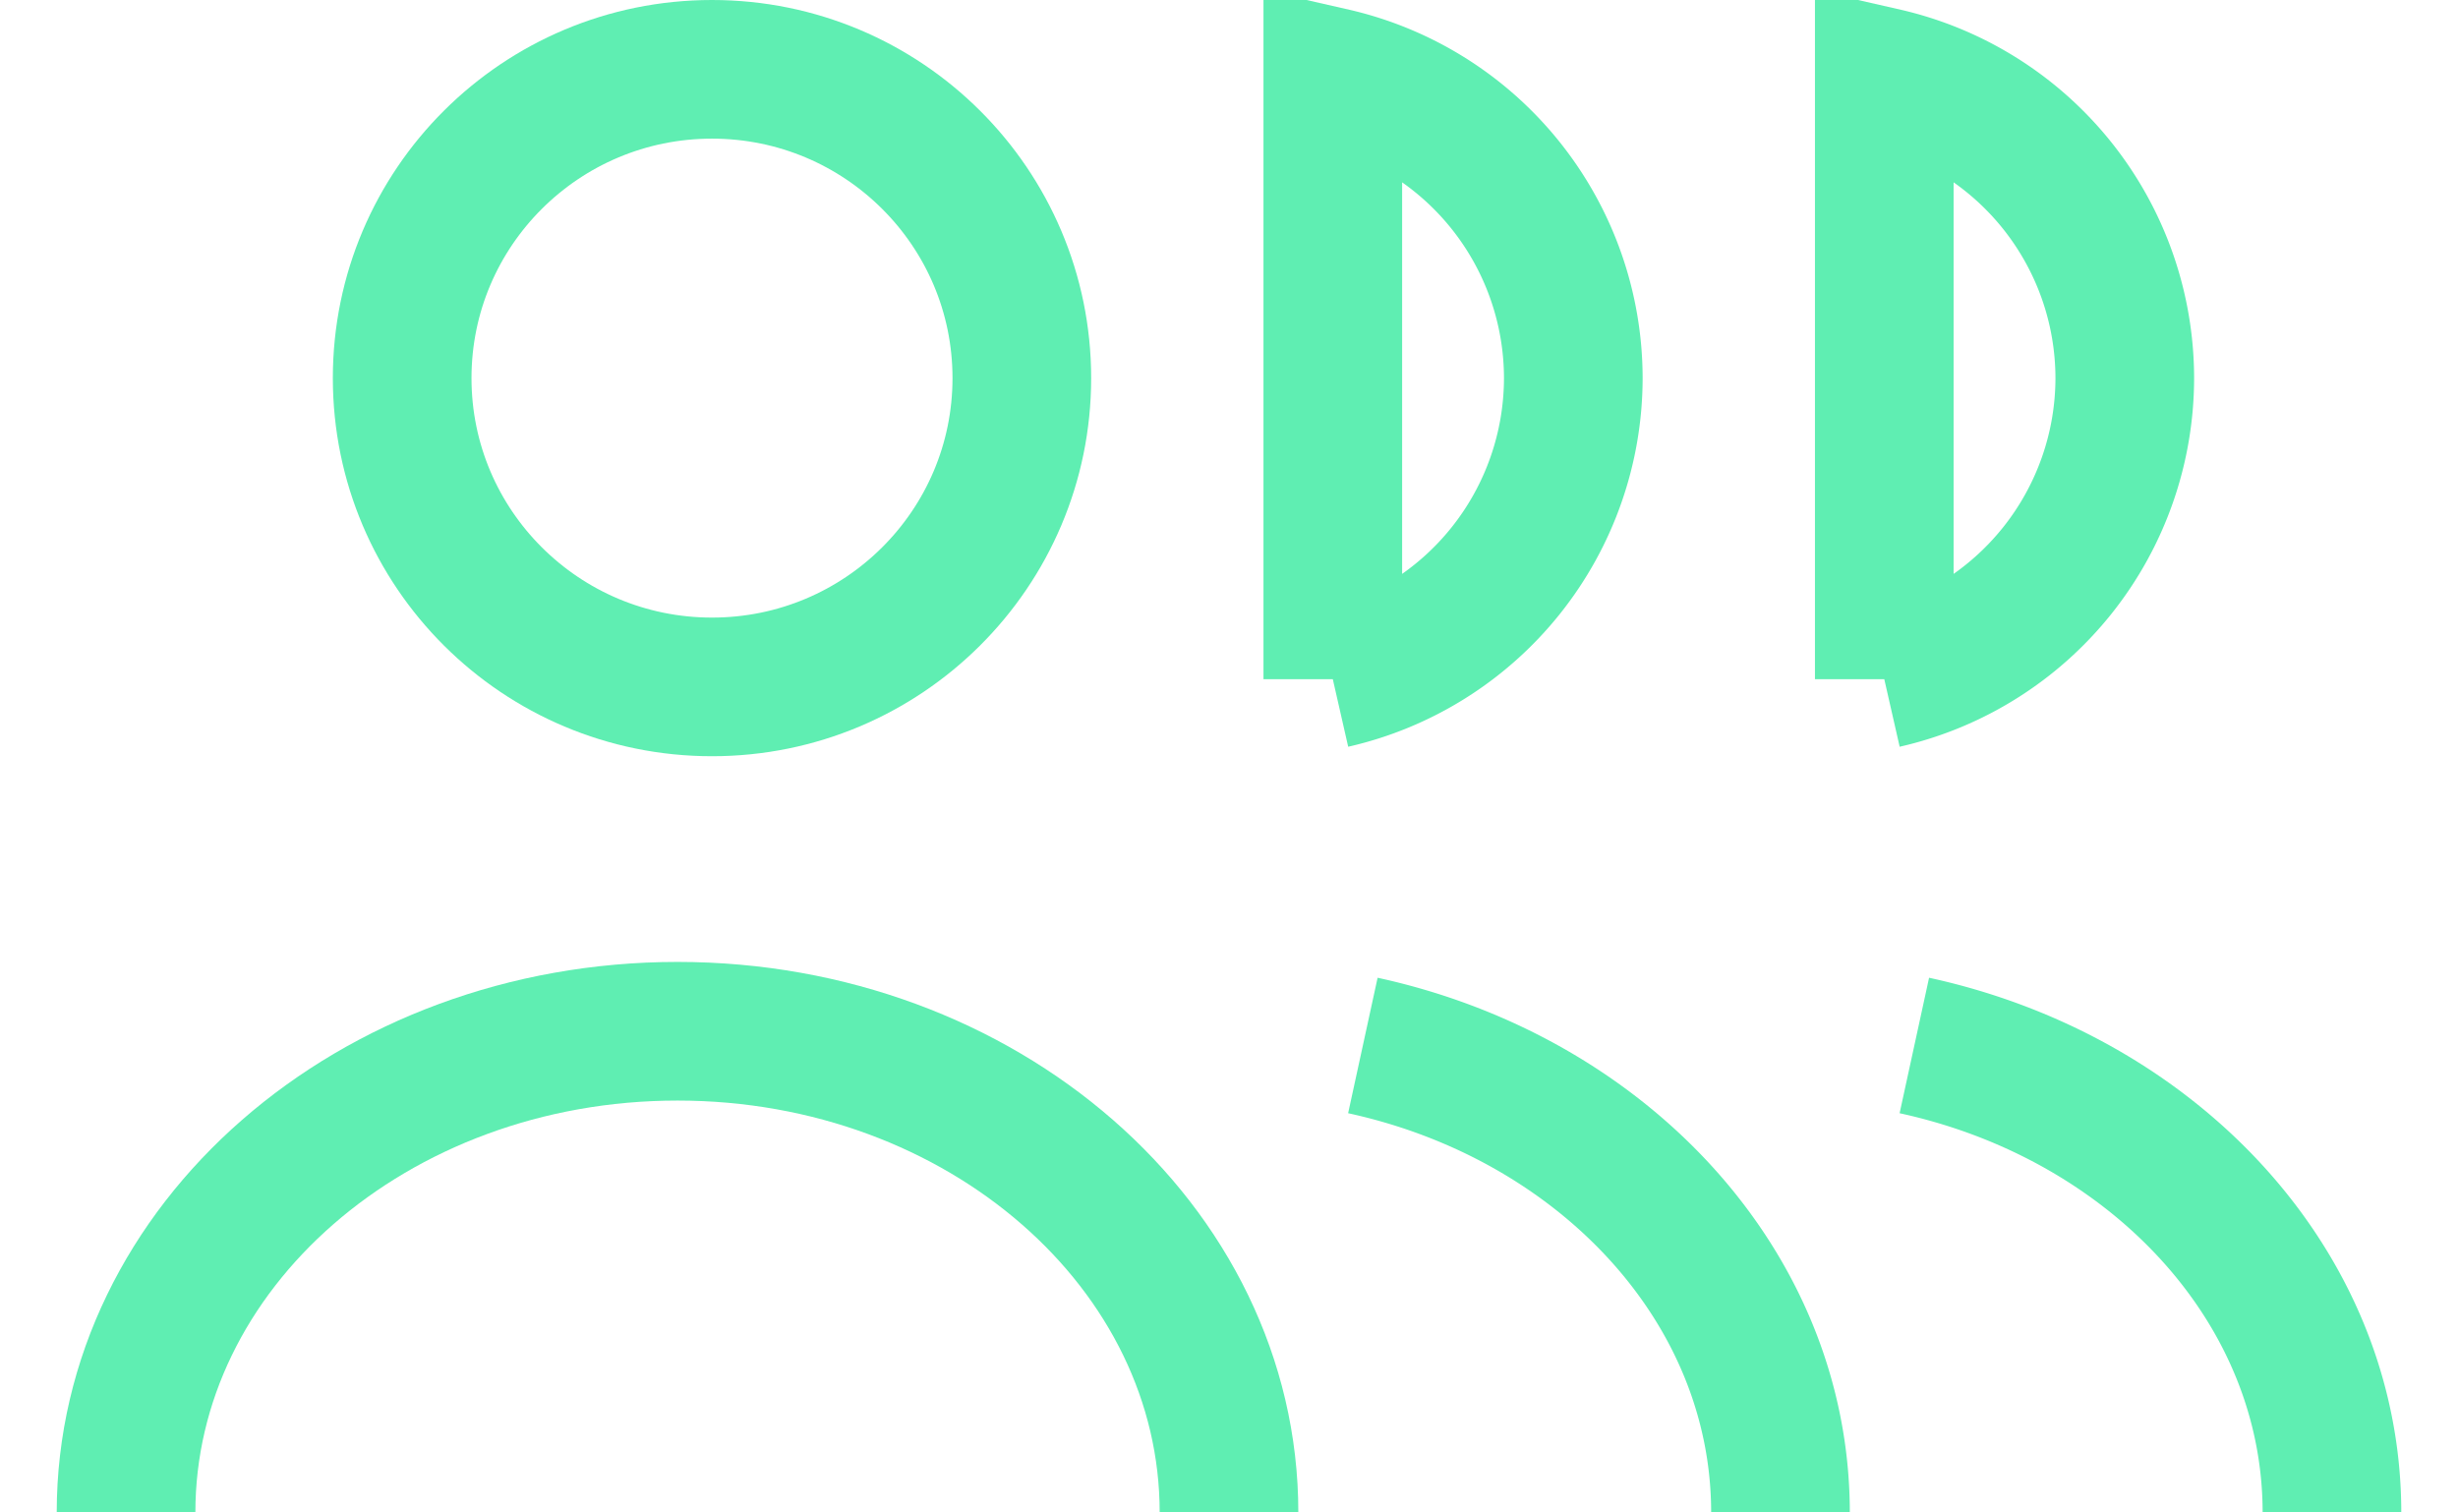 <svg xmlns="http://www.w3.org/2000/svg" width="39" height="24" viewBox="0 0 39 24">
    <g fill="none" fill-rule="nonzero" stroke="#5FEEB2" stroke-width="2.2">
        <g transform="translate(2)">
            <ellipse cx="9.297" cy="6" rx="4.916" ry="4.9"/>
            <path d="M17.5 24c0-4.217-3.918-7.636-8.75-7.636S0 19.783 0 24"/>
        </g>
        <path d="M21.147 10.777A4.905 4.905 0 0 0 24.963 6a4.905 4.905 0 0 0-3.816-4.777v9.554zM28.25 24c0-3.578-2.82-6.582-6.626-7.41"/>
        <g>
            <path d="M29.897 10.777A4.905 4.905 0 0 0 33.713 6a4.905 4.905 0 0 0-3.816-4.777v9.554zM37 24c0-3.578-2.82-6.582-6.626-7.41"/>
        </g>
    </g>
</svg>
